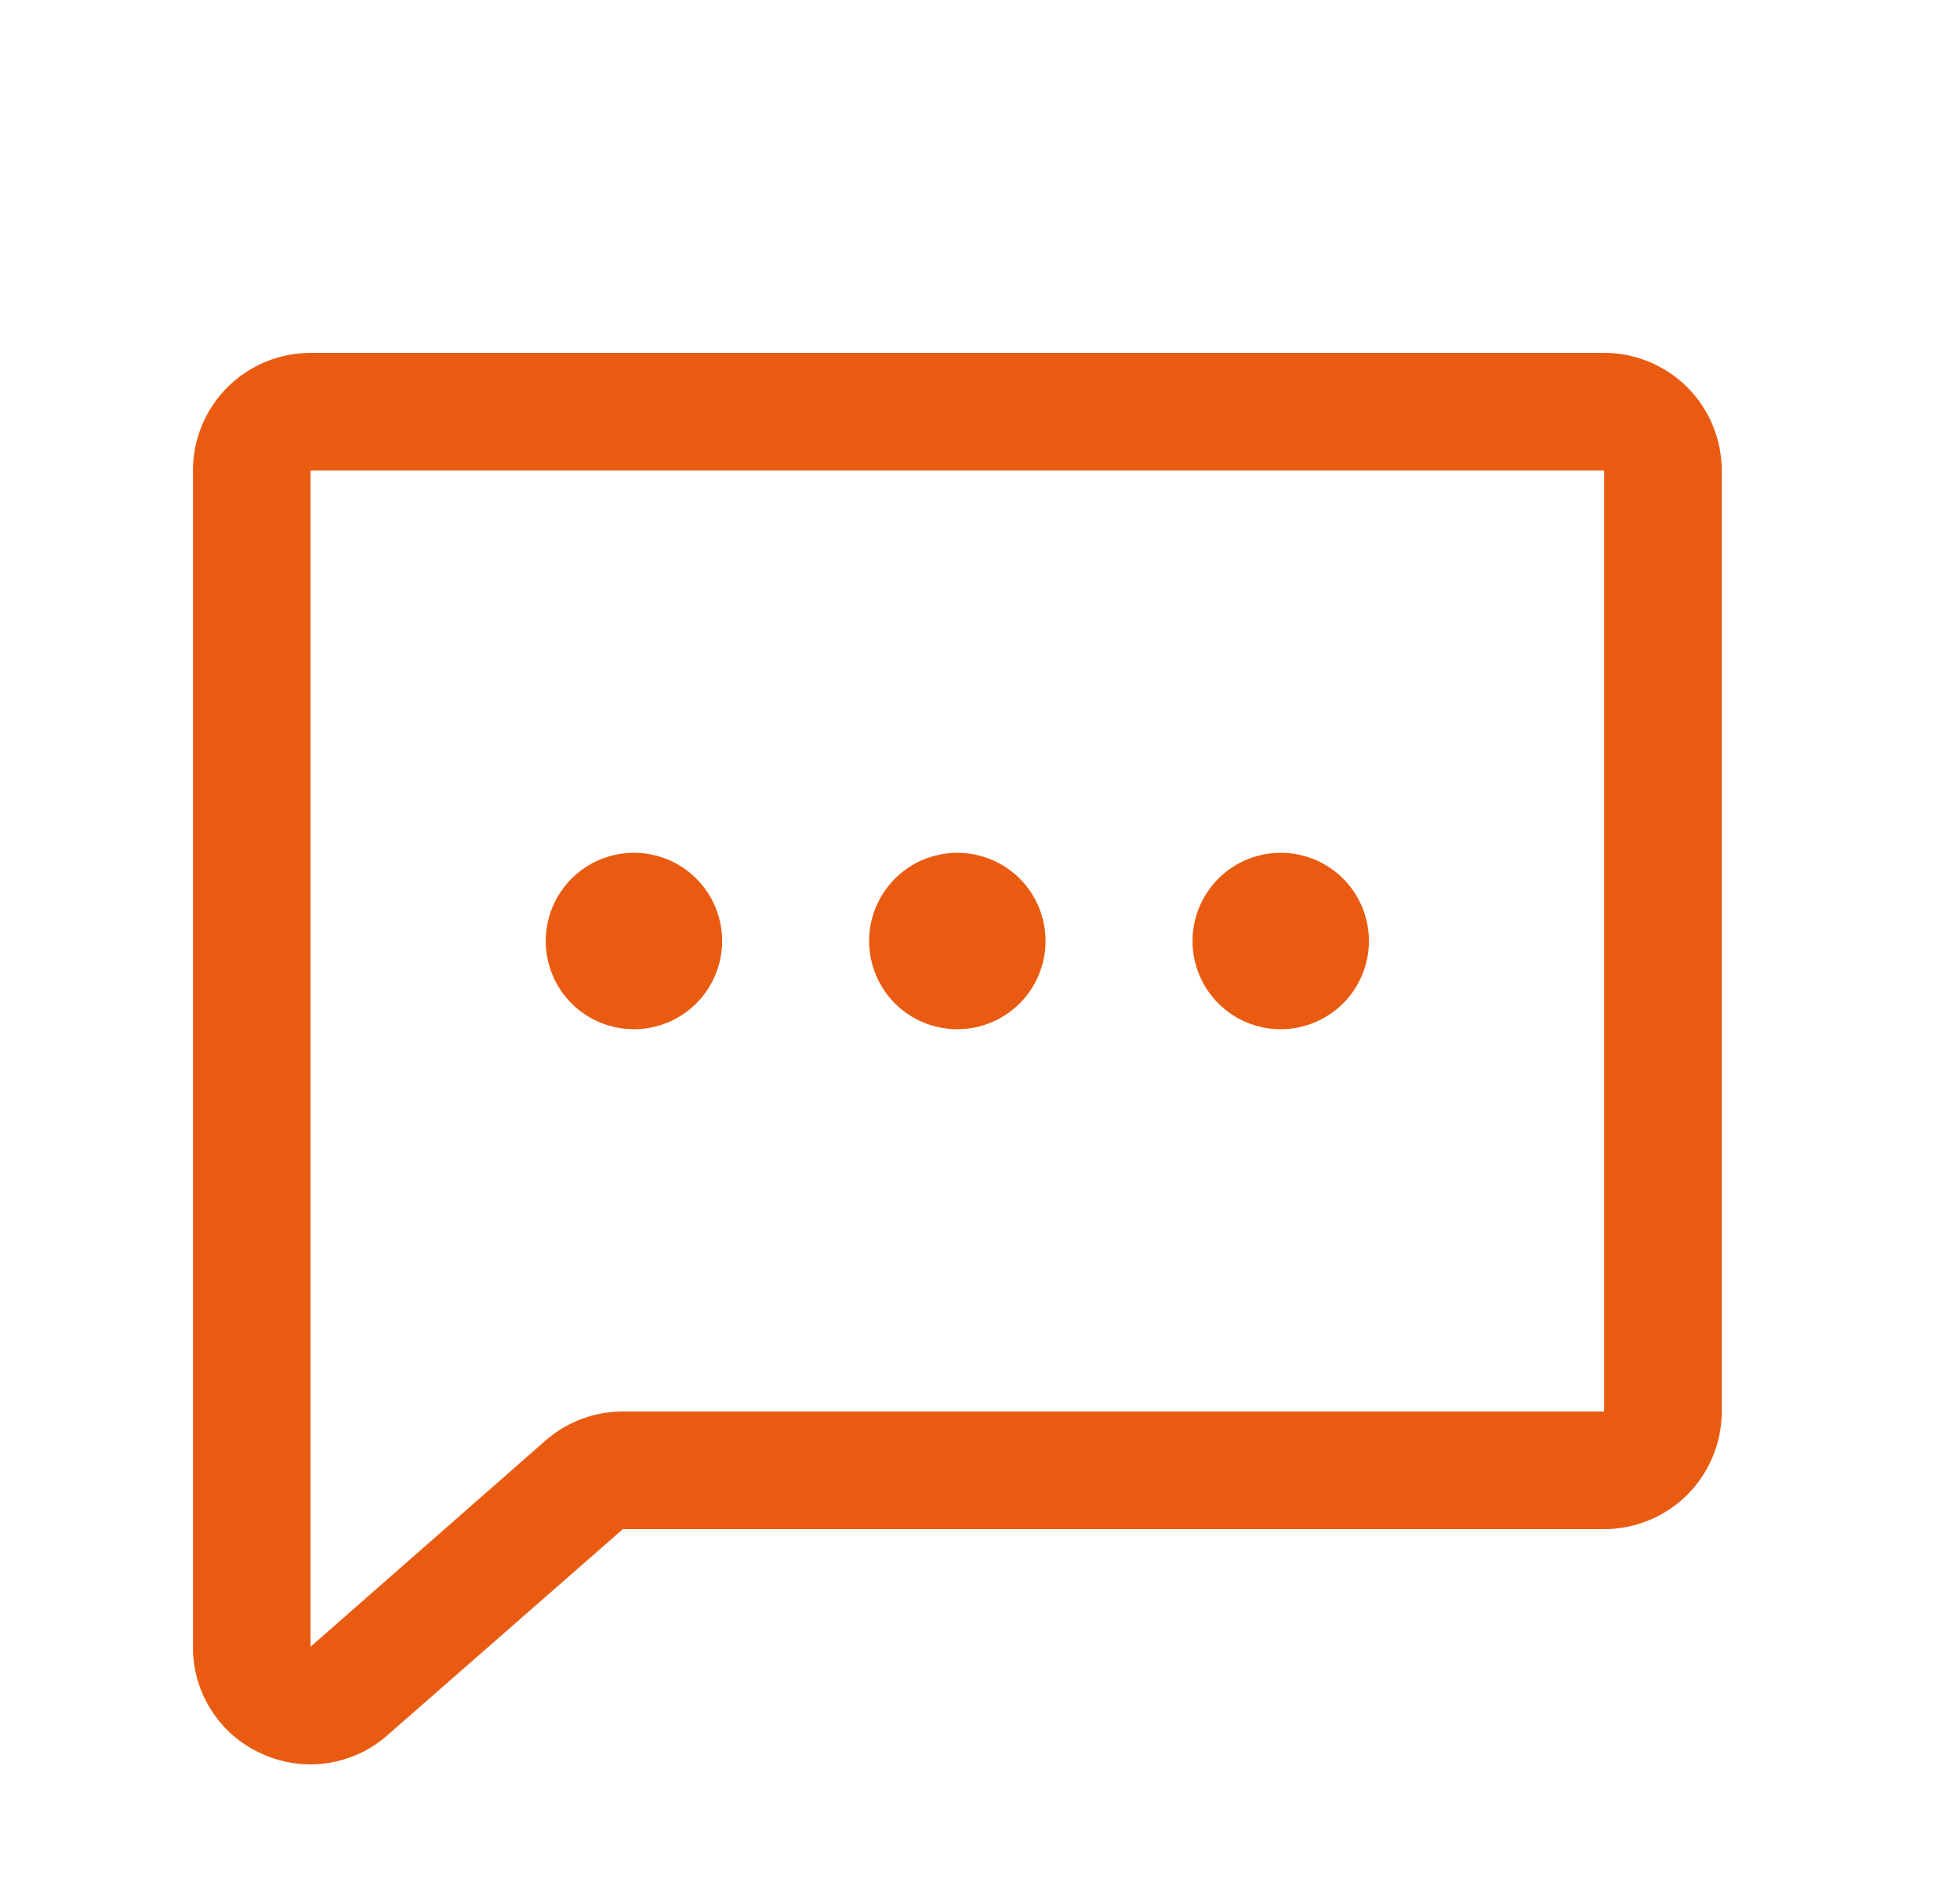 <svg width="25" height="24" viewBox="0 0 25 24" fill="none" xmlns="http://www.w3.org/2000/svg">
<path d="M20.461 4.5H3.961C3.563 4.5 3.182 4.658 2.9 4.939C2.619 5.221 2.461 5.602 2.461 6V21C2.459 21.286 2.54 21.566 2.694 21.807C2.847 22.049 3.067 22.24 3.327 22.359C3.526 22.452 3.742 22.5 3.961 22.5C4.313 22.499 4.654 22.374 4.922 22.146C4.926 22.143 4.93 22.139 4.934 22.135L7.945 19.5H20.461C20.859 19.5 21.24 19.342 21.522 19.061C21.803 18.779 21.961 18.398 21.961 18V6C21.961 5.602 21.803 5.221 21.522 4.939C21.24 4.658 20.859 4.5 20.461 4.5ZM20.461 18H7.945C7.592 18 7.25 18.124 6.98 18.352L6.968 18.362L3.961 21V6H20.461V18ZM11.086 12C11.086 11.777 11.152 11.56 11.276 11.375C11.399 11.19 11.575 11.046 11.78 10.961C11.986 10.876 12.212 10.853 12.43 10.897C12.649 10.94 12.849 11.047 13.007 11.204C13.164 11.362 13.271 11.562 13.314 11.78C13.358 11.999 13.335 12.225 13.25 12.431C13.165 12.636 13.021 12.812 12.836 12.935C12.651 13.059 12.434 13.125 12.211 13.125C11.913 13.125 11.626 13.007 11.415 12.796C11.204 12.585 11.086 12.298 11.086 12ZM6.961 12C6.961 11.777 7.027 11.56 7.151 11.375C7.274 11.19 7.45 11.046 7.655 10.961C7.861 10.876 8.087 10.853 8.305 10.897C8.524 10.94 8.724 11.047 8.881 11.204C9.039 11.362 9.146 11.562 9.189 11.78C9.233 11.999 9.21 12.225 9.125 12.431C9.04 12.636 8.896 12.812 8.711 12.935C8.526 13.059 8.308 13.125 8.086 13.125C7.788 13.125 7.501 13.007 7.29 12.796C7.079 12.585 6.961 12.298 6.961 12ZM15.211 12C15.211 11.777 15.277 11.56 15.401 11.375C15.524 11.19 15.7 11.046 15.905 10.961C16.111 10.876 16.337 10.853 16.555 10.897C16.774 10.94 16.974 11.047 17.131 11.204C17.289 11.362 17.396 11.562 17.439 11.78C17.483 11.999 17.46 12.225 17.375 12.431C17.29 12.636 17.146 12.812 16.961 12.935C16.776 13.059 16.558 13.125 16.336 13.125C16.038 13.125 15.751 13.007 15.54 12.796C15.329 12.585 15.211 12.298 15.211 12Z" fill="#E95B11"/>
</svg>
